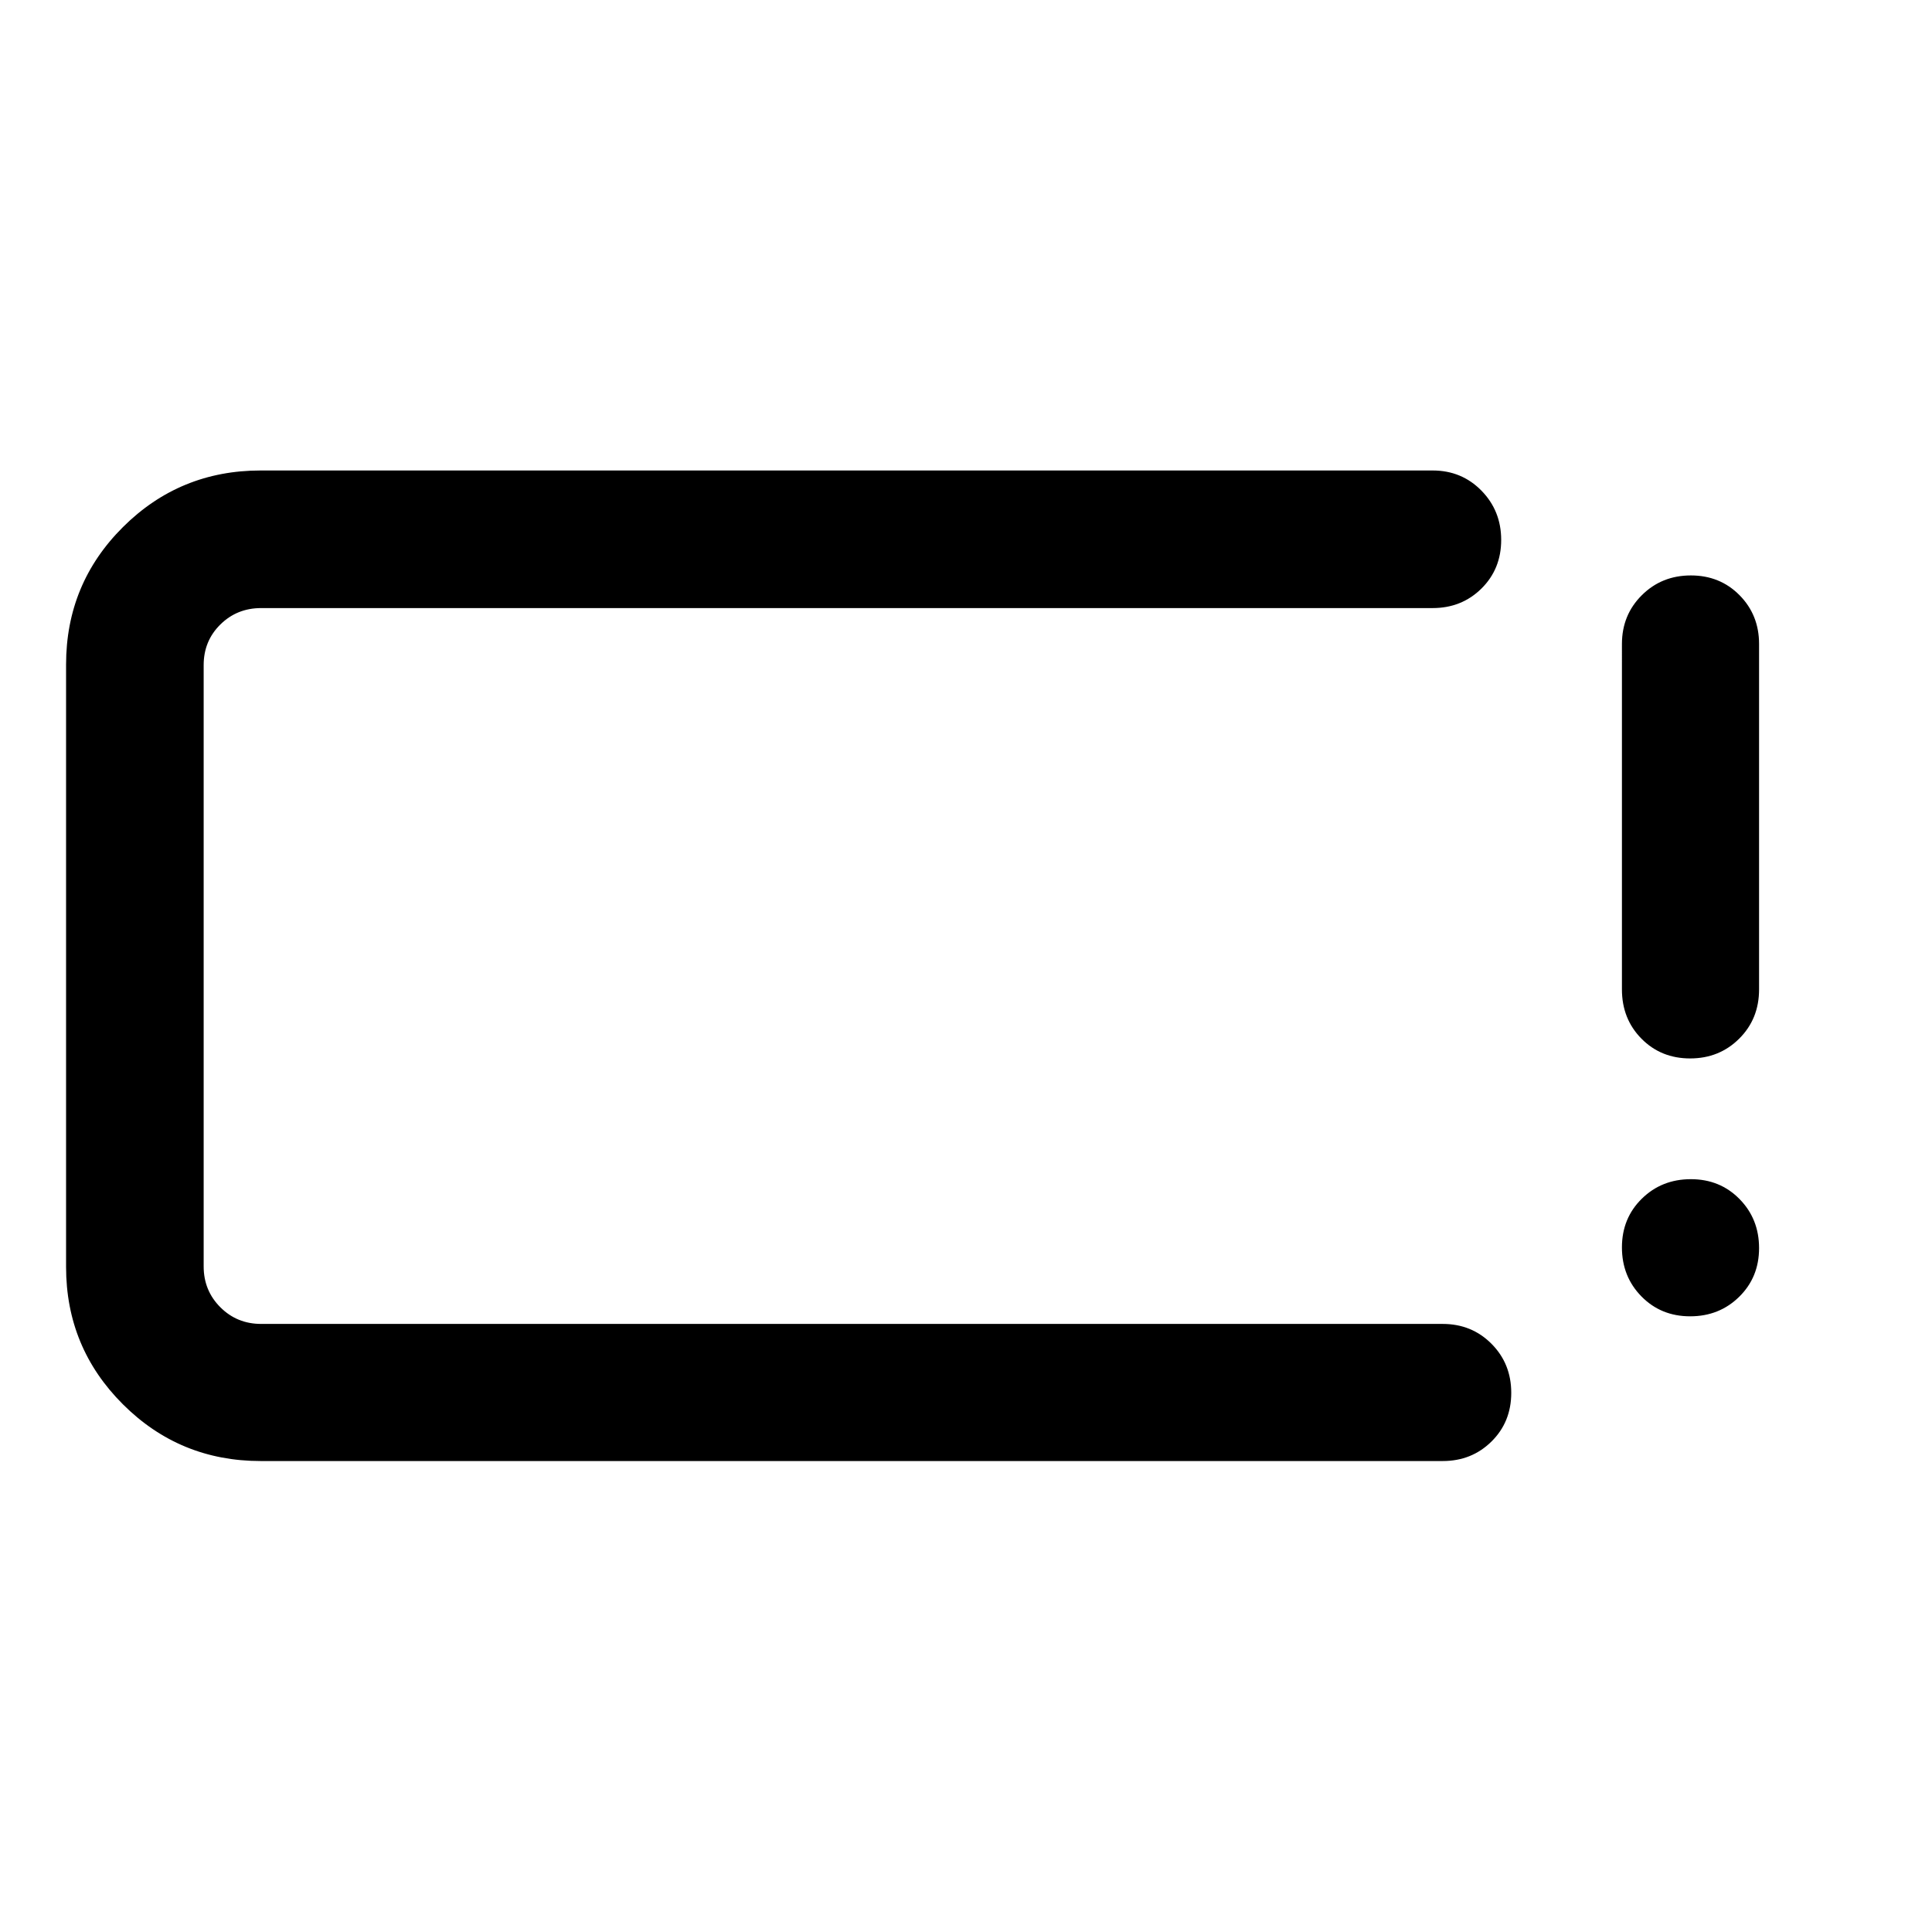 <svg xmlns="http://www.w3.org/2000/svg" width="48" height="48" viewBox="0 -960 960 960"><path d="M839.82-305.93q-14.49 0-24.19-9.88-9.7-9.87-9.7-24.37 0-14.49 9.88-24.19 9.87-9.7 24.37-9.7 14.49 0 24.19 9.88 9.7 9.87 9.7 24.37 0 14.49-9.88 24.19-9.87 9.7-24.37 9.7Zm0-128.14q-14.49 0-24.19-9.82-9.7-9.82-9.7-24.48V-640q0-14.42 9.88-24.24 9.87-9.83 24.37-9.83 14.49 0 24.19 9.83 9.7 9.82 9.7 24.24v171.63q0 14.66-9.88 24.48-9.87 9.82-24.37 9.82Zm-710.3 200.05q-40.19 0-68.44-28.18-28.25-28.19-28.25-68.28v-299.28q0-40.19 28.25-68.32 28.25-28.14 68.44-28.14h582.35q14.42 0 24.24 10.01 9.82 10.02 9.82 24.49 0 14.48-9.82 24.18-9.82 9.69-24.24 9.69H129.76q-12 0-20.28 8.17-8.28 8.16-8.28 20.16v298.8q0 12 8.28 20.28 8.28 8.29 20.28 8.29h587.11q14.42 0 24.24 9.87 9.82 9.87 9.82 24.37 0 14.5-9.82 24.19-9.82 9.7-24.24 9.7H129.52Zm-28.32-68.13v-355.7 355.7Z"/></svg>